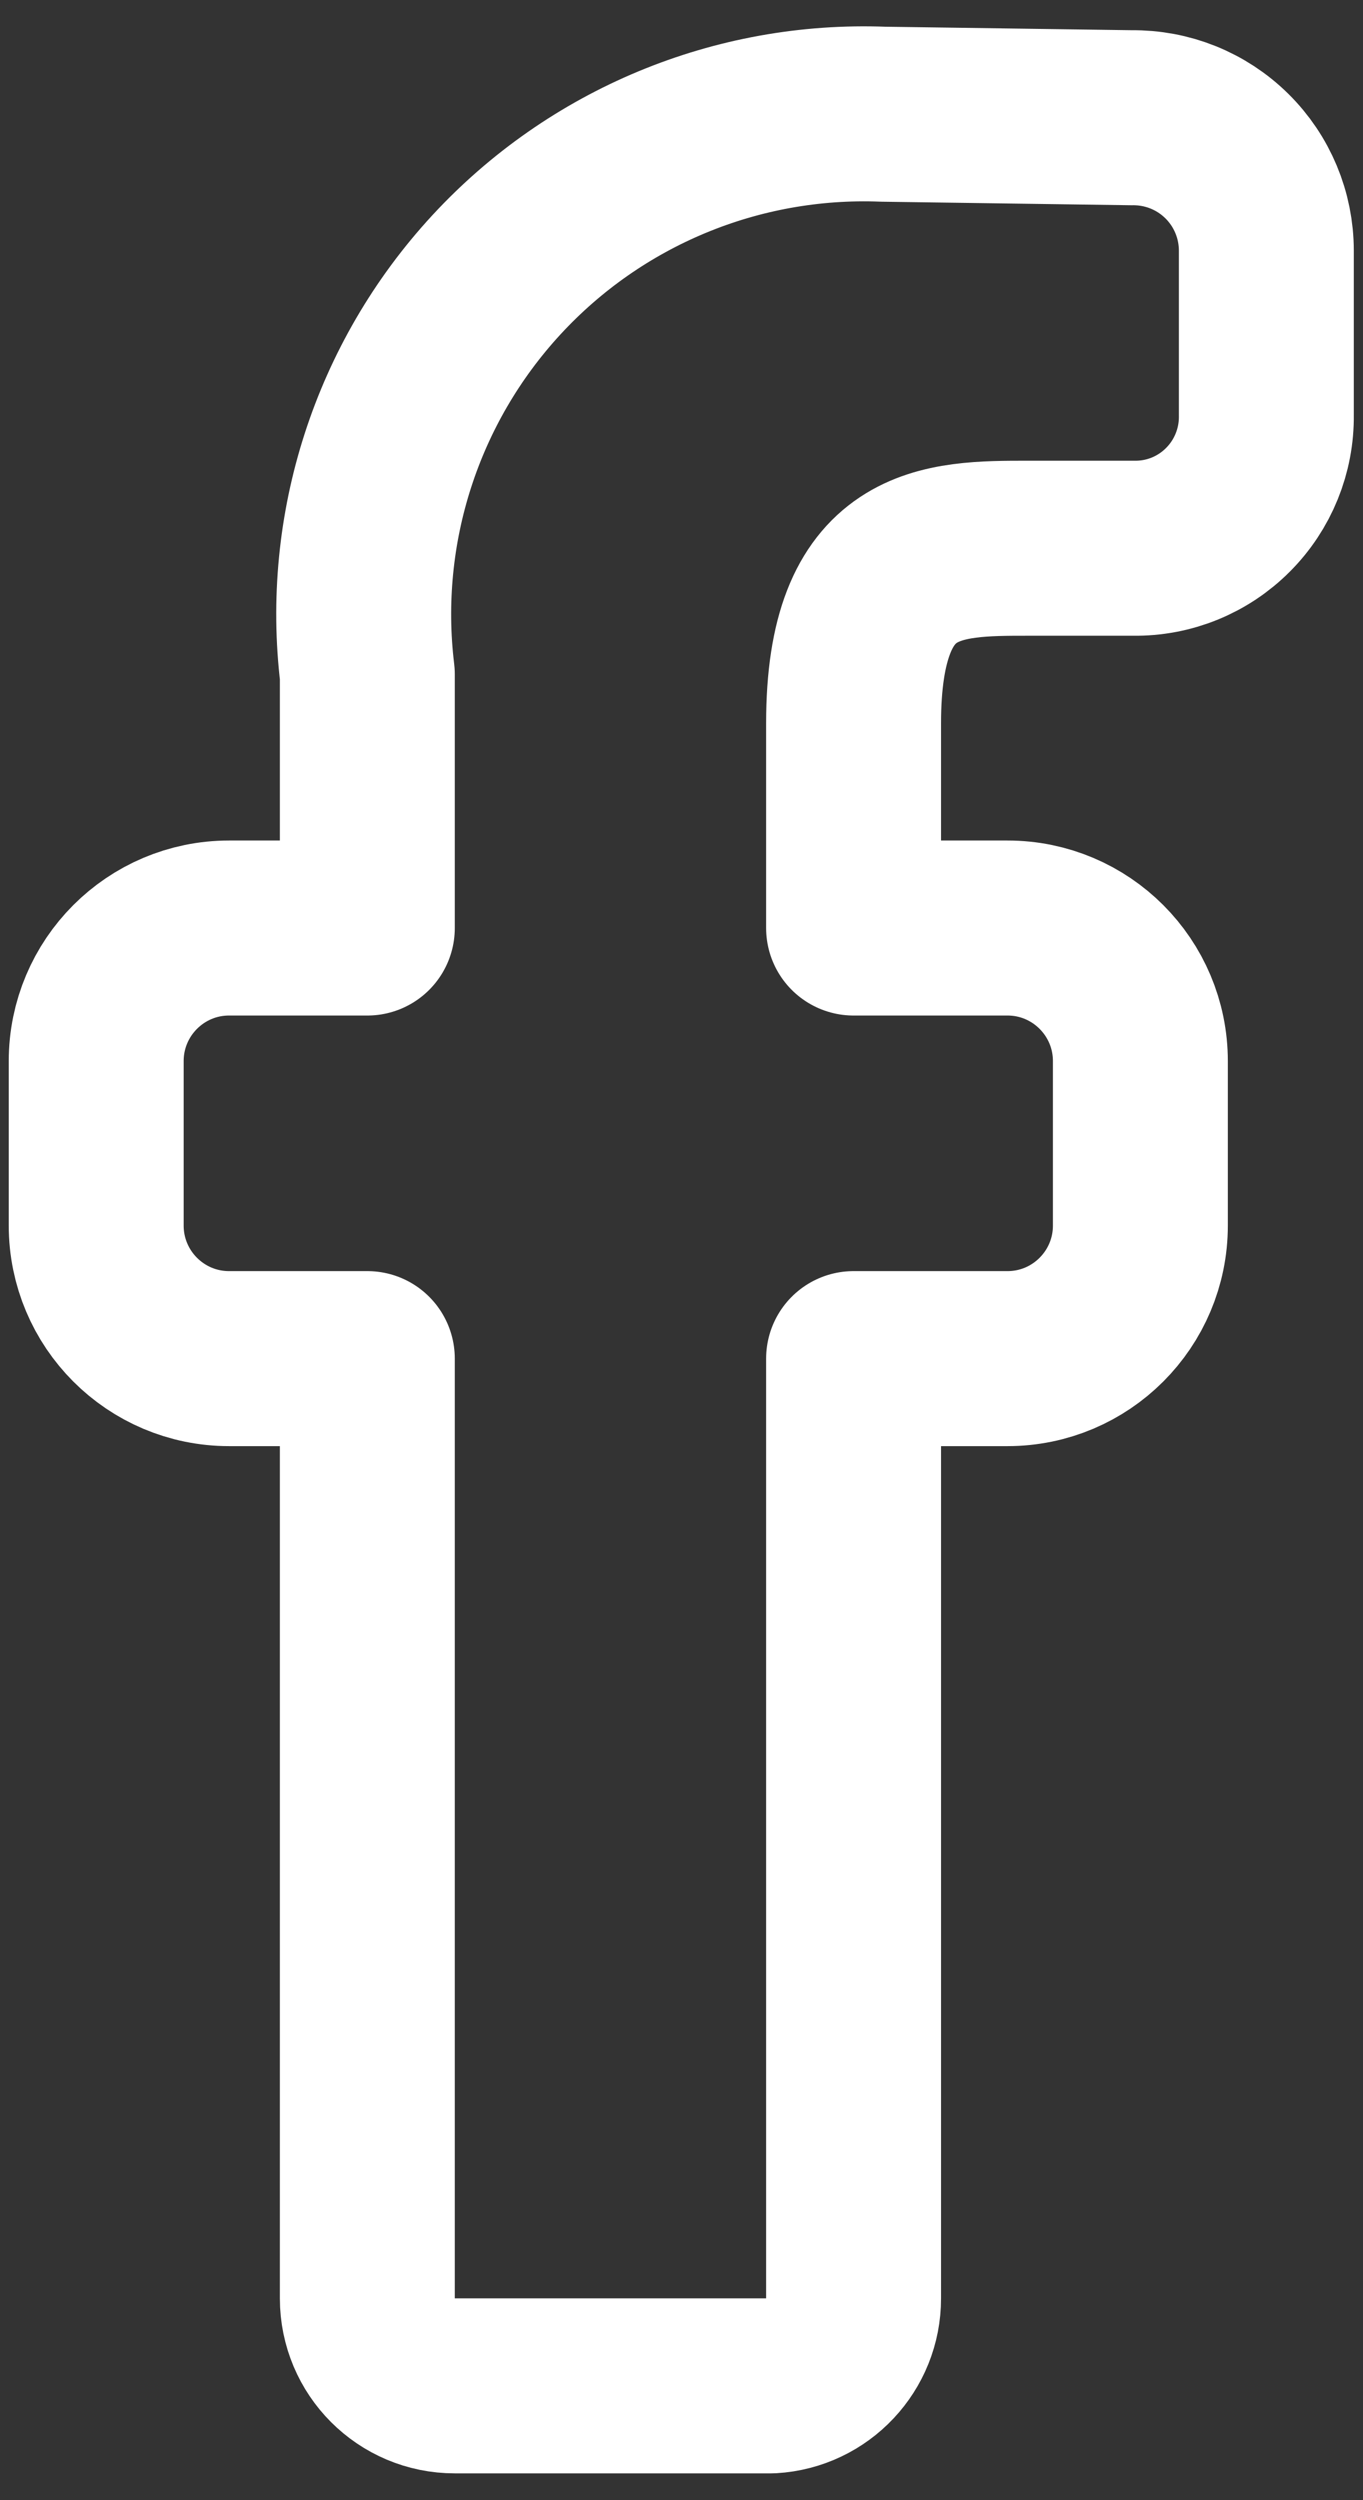 <svg width="12" height="22" viewBox="0 0 12 22" fill="none" xmlns="http://www.w3.org/2000/svg">
<rect x="0" y="0" width="12" height="22" fill="#333333" stroke="none"/>
<path d="M7.515 6.364C7.515 4.824 8.285 4.824 9.055 4.824H9.979C10.291 4.829 10.591 4.707 10.811 4.486C11.031 4.266 11.153 3.966 11.149 3.654V2.206C11.149 1.893 11.024 1.593 10.801 1.373C10.578 1.153 10.277 1.032 9.963 1.036L7.777 1.005C6.488 0.955 5.242 1.473 4.368 2.421C3.494 3.369 3.079 4.653 3.234 5.933V8.166H2.017C1.371 8.166 0.847 8.69 0.847 9.337V10.784C0.847 11.431 1.371 11.955 2.017 11.955H3.234V20.224C3.234 20.65 3.578 20.994 4.004 20.994H6.791C7.198 20.97 7.516 20.632 7.515 20.224V11.955H8.87C9.516 11.955 10.04 11.431 10.04 10.784V9.337C10.04 8.69 9.516 8.166 8.87 8.166H7.515V6.364Z" stroke="white" stroke-width="1.54" stroke-linecap="round" stroke-linejoin="round"/>
</svg>
